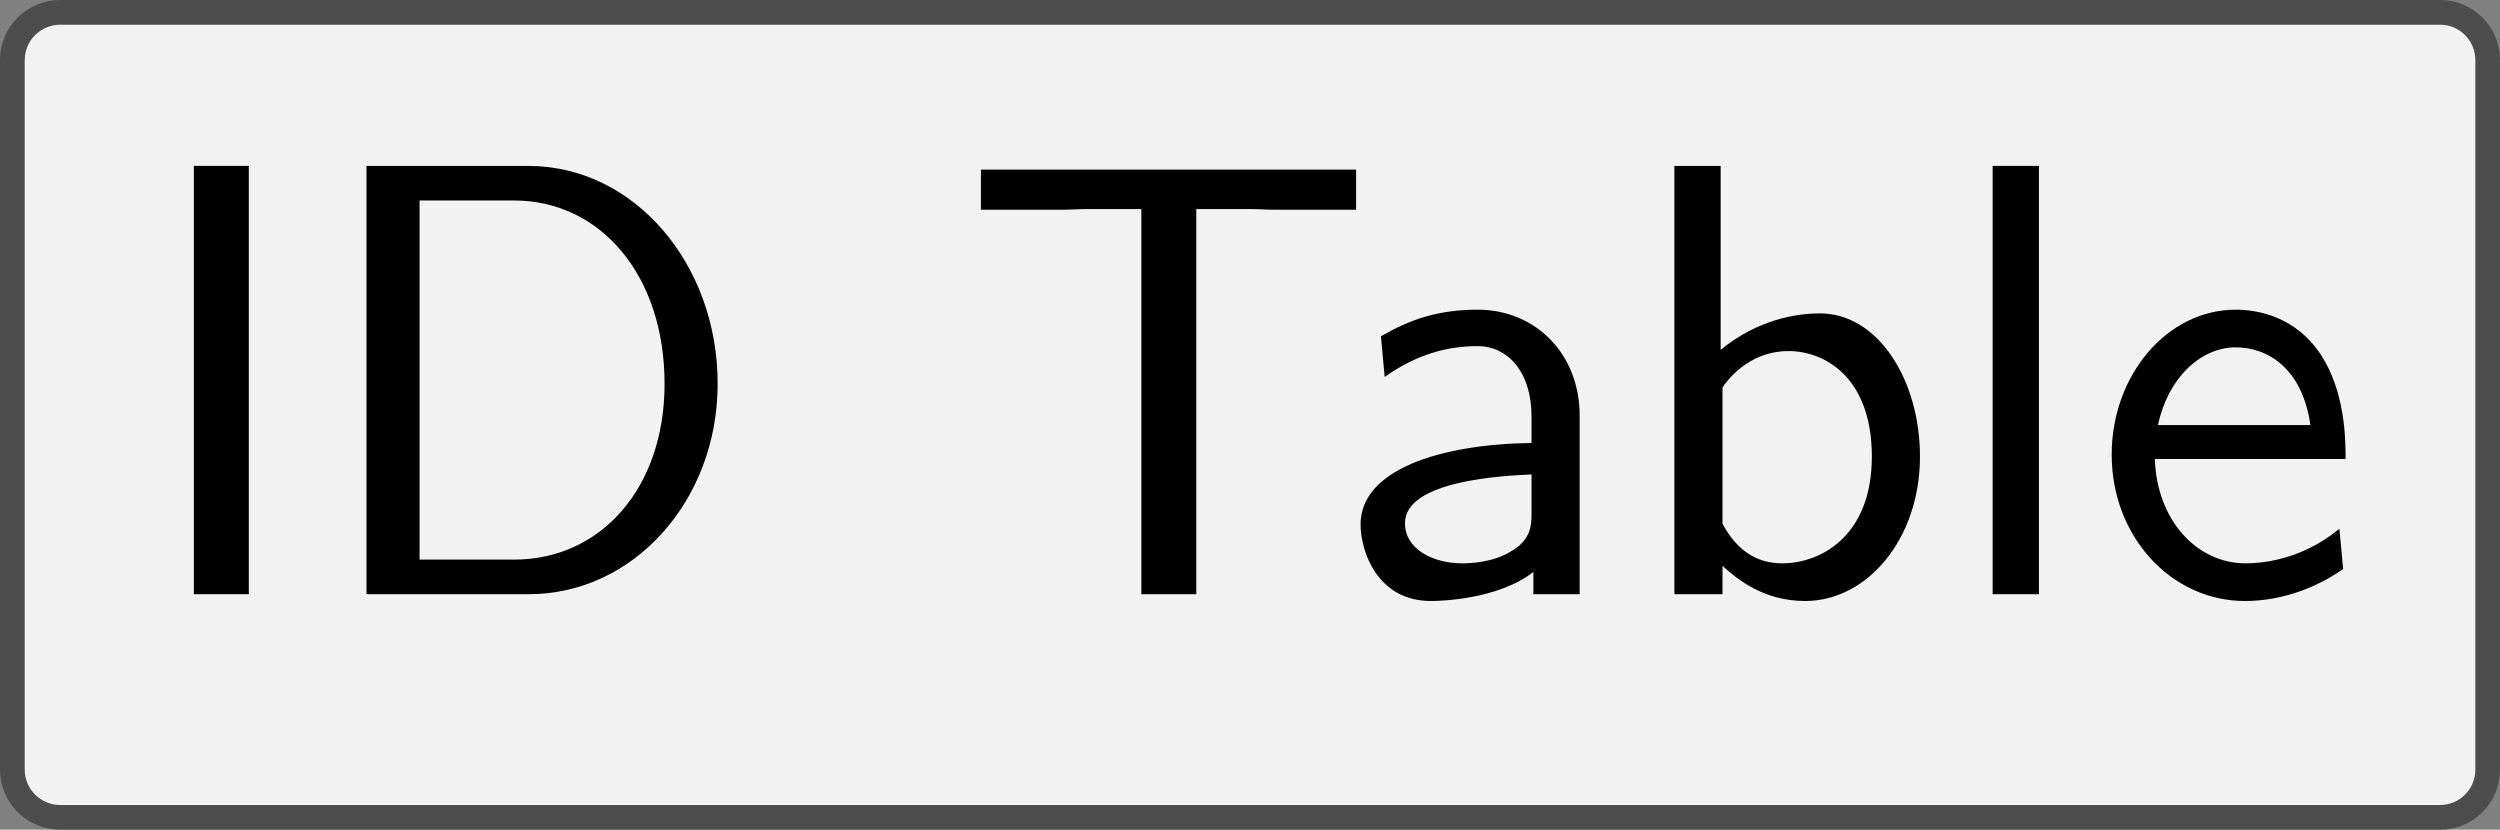 <?xml version='1.0' encoding='UTF-8'?>
<!-- This file was generated by dvisvgm 2.11.1 -->
<svg version='1.1' xmlns='http://www.w3.org/2000/svg' xmlns:xlink='http://www.w3.org/1999/xlink' width='56.503pt' height='18.752pt' viewBox='41.841 276.358 56.503 18.752'>
<rect x="41.841" y="276.358" width="56.503" height="18.752" fill="#808080" stroke="none"/>
<defs>
<path id='g16-68' d='M6.625-3.397C6.625-5.33 5.28-6.914 3.567-6.914H.956V0H3.577C5.27 0 6.625-1.514 6.625-3.397ZM5.768-3.397C5.768-1.704 4.732-.558 3.337-.558H1.813V-6.356H3.337C4.732-6.356 5.768-5.151 5.768-3.397Z'/>
<path id='g16-73' d='M1.823 0V-6.914H.936V0H1.823Z'/>
<path id='g16-84' d='M6.416-6.207V-6.854H.359V-6.207H1.694C1.813-6.207 1.933-6.217 2.052-6.217H2.949V0H3.836V-6.217H4.722C4.842-6.217 4.961-6.207 5.081-6.207H6.416Z'/>
<path id='g16-97' d='M4.075 0V-2.879C4.075-3.895 3.347-4.593 2.431-4.593C1.783-4.593 1.335-4.433 .867-4.164L.927-3.507C1.445-3.875 1.943-4.005 2.431-4.005C2.899-4.005 3.298-3.606 3.298-2.869V-2.441C1.803-2.421 .538-2.002 .538-1.126C.538-.697 .807 .11 1.674 .11C1.813 .11 2.75 .09 3.328-.359V0H4.075ZM3.298-1.315C3.298-1.126 3.298-.877 2.959-.687C2.67-.508 2.291-.498 2.182-.498C1.704-.498 1.255-.727 1.255-1.146C1.255-1.843 2.869-1.913 3.298-1.933V-1.315Z'/>
<path id='g16-98' d='M4.782-2.222C4.782-3.457 4.105-4.533 3.168-4.533C2.78-4.533 2.162-4.433 1.564-3.945V-6.914H.817V0H1.594V-.458C1.833-.239 2.262 .11 2.929 .11C3.925 .11 4.782-.887 4.782-2.222ZM4.005-2.222C4.005-.927 3.168-.498 2.56-.498C2.172-.498 1.843-.677 1.594-1.136V-3.337C1.753-3.577 2.112-3.925 2.66-3.925C3.248-3.925 4.005-3.497 4.005-2.222Z'/>
<path id='g16-101' d='M4.125-2.182C4.125-2.521 4.115-3.268 3.726-3.866C3.318-4.483 2.71-4.593 2.351-4.593C1.245-4.593 .349-3.537 .349-2.252C.349-.936 1.305 .11 2.501 .11C3.128 .11 3.696-.13 4.085-.408L4.025-1.056C3.397-.538 2.74-.498 2.511-.498C1.714-.498 1.076-1.205 1.046-2.182H4.125ZM3.557-2.73H1.096C1.255-3.487 1.783-3.985 2.351-3.985C2.869-3.985 3.427-3.646 3.557-2.73Z'/>
<path id='g16-108' d='M1.554 0V-6.914H.807V0H1.554Z'/>
</defs>
<g id='page1' transform='matrix(1.4 0 0 1.4 0 0)'>
<path d='M50.84 197.598H69.277C69.703 197.598 70.047 197.941 70.047 198.371V203.324C70.047 203.75 70.047 204.441 70.047 204.867V209.824C70.047 210.25 69.703 210.594 69.277 210.594H50.84C50.414 210.594 49.723 210.594 49.297 210.594H30.859C30.434 210.594 30.086 210.25 30.086 209.824V204.867C30.086 204.441 30.086 203.75 30.086 203.324V198.371C30.086 197.941 30.434 197.598 30.859 197.598H49.297C49.723 197.598 50.414 197.598 50.84 197.598Z' fill='#f2f2f2'/>
<path d='M50.84 197.598H69.277C69.703 197.598 70.047 197.941 70.047 198.371V203.324C70.047 203.75 70.047 204.441 70.047 204.867V209.824C70.047 210.25 69.703 210.594 69.277 210.594H50.84C50.414 210.594 49.723 210.594 49.297 210.594H30.859C30.434 210.594 30.086 210.25 30.086 209.824V204.867C30.086 204.441 30.086 203.75 30.086 203.324V198.371C30.086 197.941 30.434 197.598 30.859 197.598H49.297C49.723 197.598 50.414 197.598 50.84 197.598Z' stroke='#4d4d4d' fill='none' stroke-width='.399' stroke-miterlimit='10'/>
<g transform='matrix(1 0 0 1 -17.988 2.895)'>
<use x='50.068' y='204.096' xlink:href='#g16-73'/>
<use x='52.835' y='204.096' xlink:href='#g16-68'/>
<use x='63.351' y='204.096' xlink:href='#g16-84'/>
<use x='69.301' y='204.096' xlink:href='#g16-97'/>
<use x='74.088' y='204.096' xlink:href='#g16-98'/>
<use x='79.236' y='204.096' xlink:href='#g16-108'/>
<use x='81.616' y='204.096' xlink:href='#g16-101'/>
</g>
</g>
</svg>